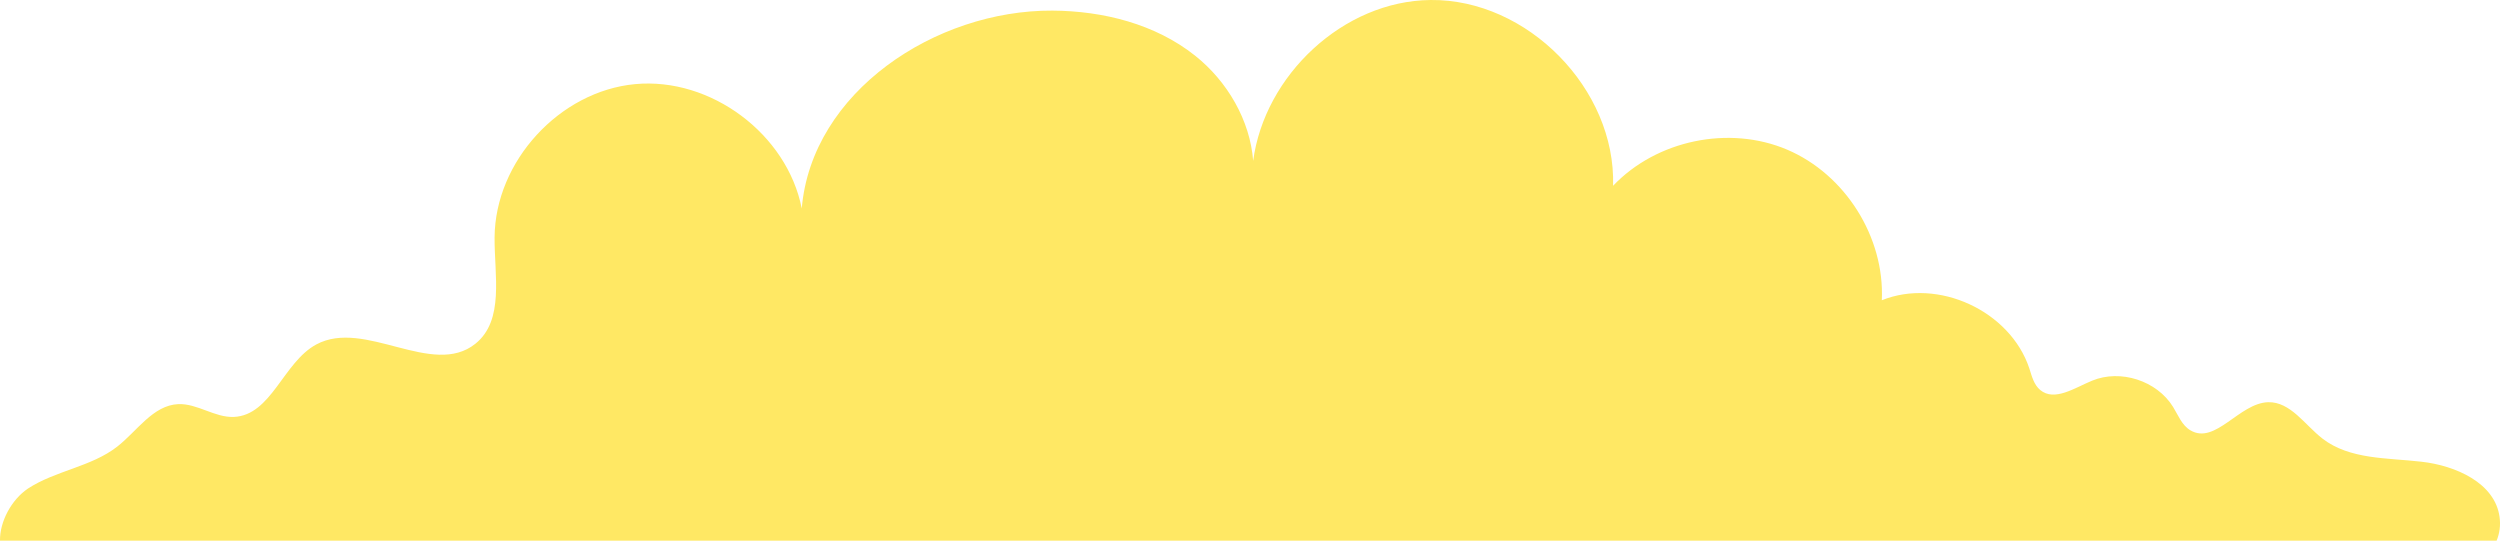 <svg width="1536" height="333" viewBox="0 0 1536 333" fill="none" xmlns="http://www.w3.org/2000/svg">
<g clip-path="url(#clip0_1676_1044)">
<g clip-path="url(#clip1_1676_1044)">
<g clip-path="url(#clip2_1676_1044)">
<path d="M1487.75 283.683C1466.75 281.239 1443.67 282.416 1426.93 269.472C1416.06 261.053 1407.28 246.752 1393.52 247.114C1375.78 247.657 1361.12 273.454 1345.82 264.403C1340.57 261.325 1338.31 255.17 1335.14 250.01C1325.18 233.898 1302.83 226.657 1285.36 233.898C1274.77 238.243 1262.27 246.933 1253.49 239.601C1249.6 236.342 1248.33 231.092 1246.8 226.295C1235.03 190.993 1190.76 170.535 1156.19 184.475C1158 145.734 1133.74 107.173 1098.07 91.966C1062.41 76.759 1017.78 86.082 991.082 114.143C992.802 54.672 938.491 -0.634 878.93 -0C825.253 0.543 776.916 46.345 769.946 98.845C768.045 73.953 754.106 49.965 734.282 34.215C709.842 14.754 677.799 6.698 646.57 6.517C574.699 6.155 498.664 56.483 492.599 128.083C483.547 82.28 436.659 47.34 390.223 51.685C343.787 56.03 304.231 99.117 303.869 145.824C303.688 168.906 310.024 196.786 292.102 211.178C265.761 232.359 224.032 195.609 194.342 211.631C173.976 222.583 166.825 255.17 143.652 256.165C131.885 256.618 121.294 247.838 109.527 248.29C93.958 249.015 84.272 264.855 71.962 274.45C56.031 286.851 34.125 289.114 17.198 300.157C6.879 307.127 -0.181 320.614 -4.65428e-07 332.201H1533.92C1535.73 327.765 1536.45 322.877 1535.73 317.627C1532.92 296.718 1508.75 286.036 1487.75 283.683Z" fill="#FFE864"/>
</g>
</g>
</g>
<defs>
<clipPath id="clip0_1676_1044">
<rect width="1536" height="332.2" fill="white"/>
</clipPath>
<clipPath id="clip1_1676_1044">
<rect width="1536" height="332.2" fill="white"/>
</clipPath>
<clipPath id="clip2_1676_1044">
<rect width="1536" height="332.201" fill="white" transform="translate(0 -0)"/>
</clipPath>
</defs>
</svg>
